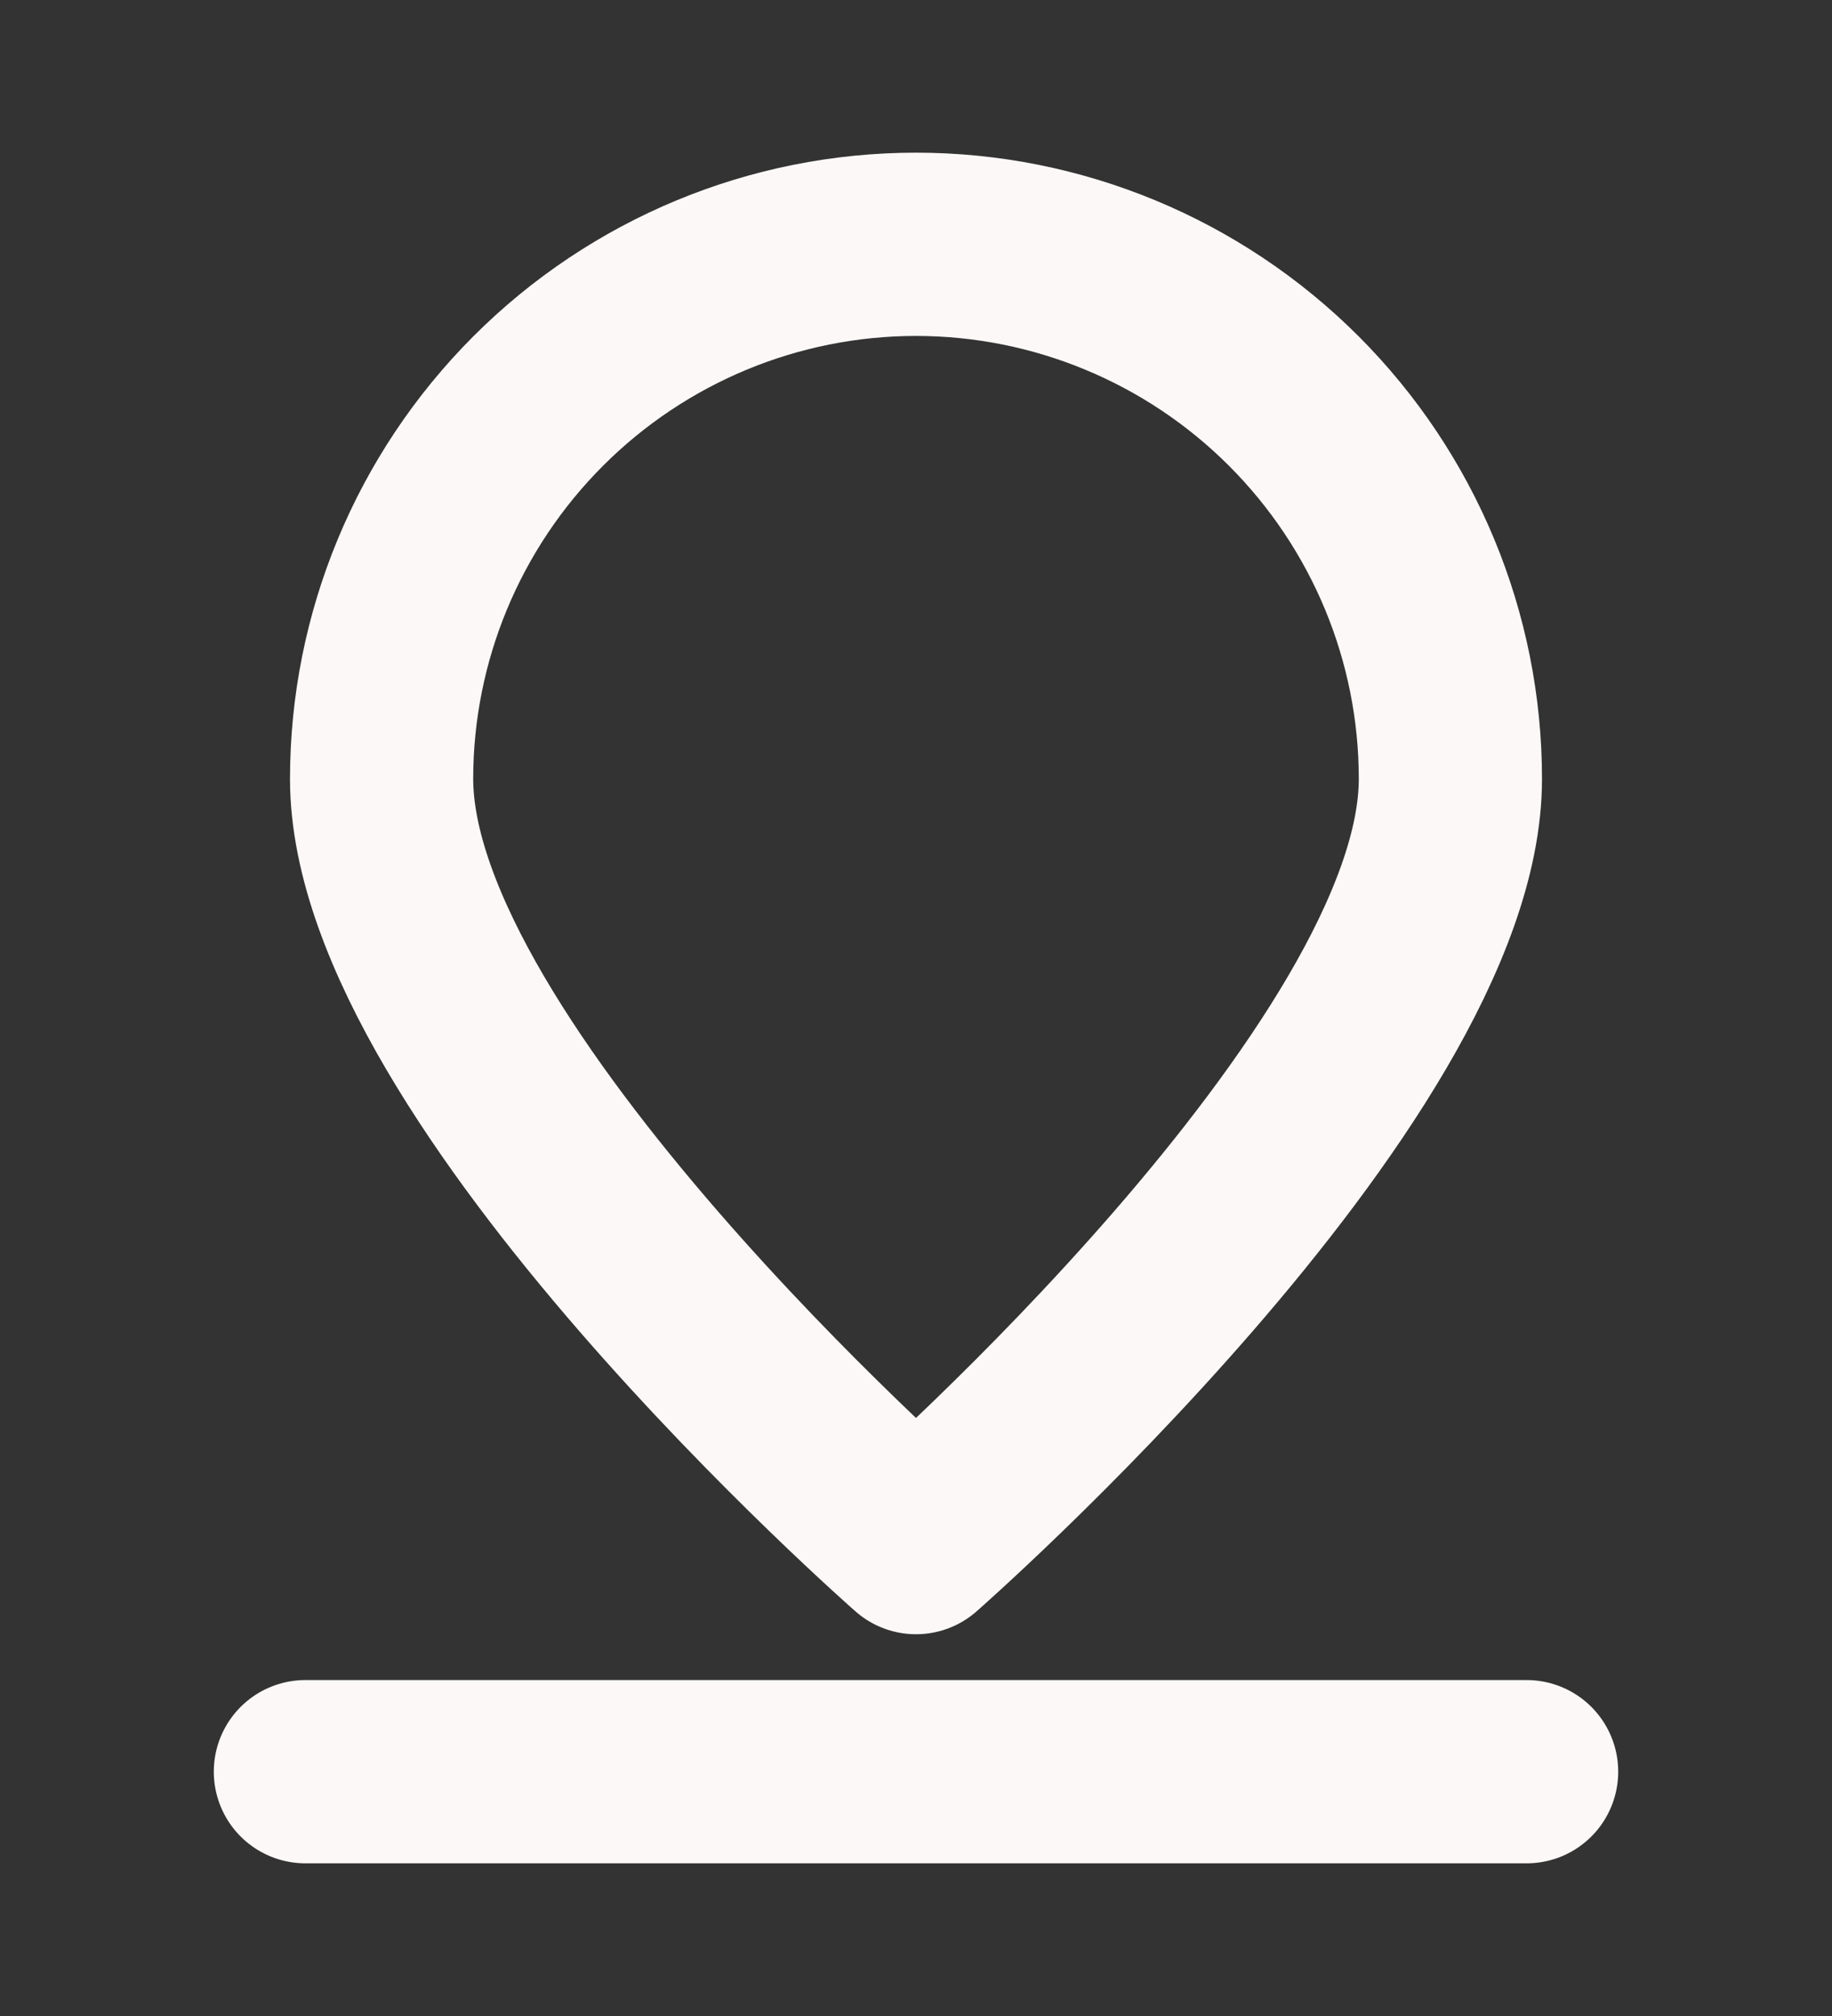 <svg width="10" height="11" viewBox="0 0 10 11" fill="none" xmlns="http://www.w3.org/2000/svg">
<rect x="0" y="0" width="10" height="11" fill="#333333" stroke="none"/>
<g clip-path="url(#clip0_77_2931)">
<path d="M7.917 4.25C7.917 5.861 5 8.417 5 8.417C5 8.417 2.083 5.861 2.083 4.25C2.083 3.476 2.391 2.735 2.938 2.188C3.485 1.641 4.226 1.333 5 1.333C5.773 1.333 6.515 1.641 7.062 2.188C7.609 2.735 7.917 3.476 7.917 4.25Z" stroke="#FCF8F7" stroke-linecap="round" stroke-linejoin="round"/>
<path d="M1.667 9.667H8.333" stroke="#FCF8F7" stroke-linecap="round" stroke-linejoin="round"/>
</g>
<defs>
<clipPath id="clip0_77_2931">
<rect width="10" height="10" fill="white" transform="translate(0 0.5)"/>
</clipPath>
</defs>
</svg>
